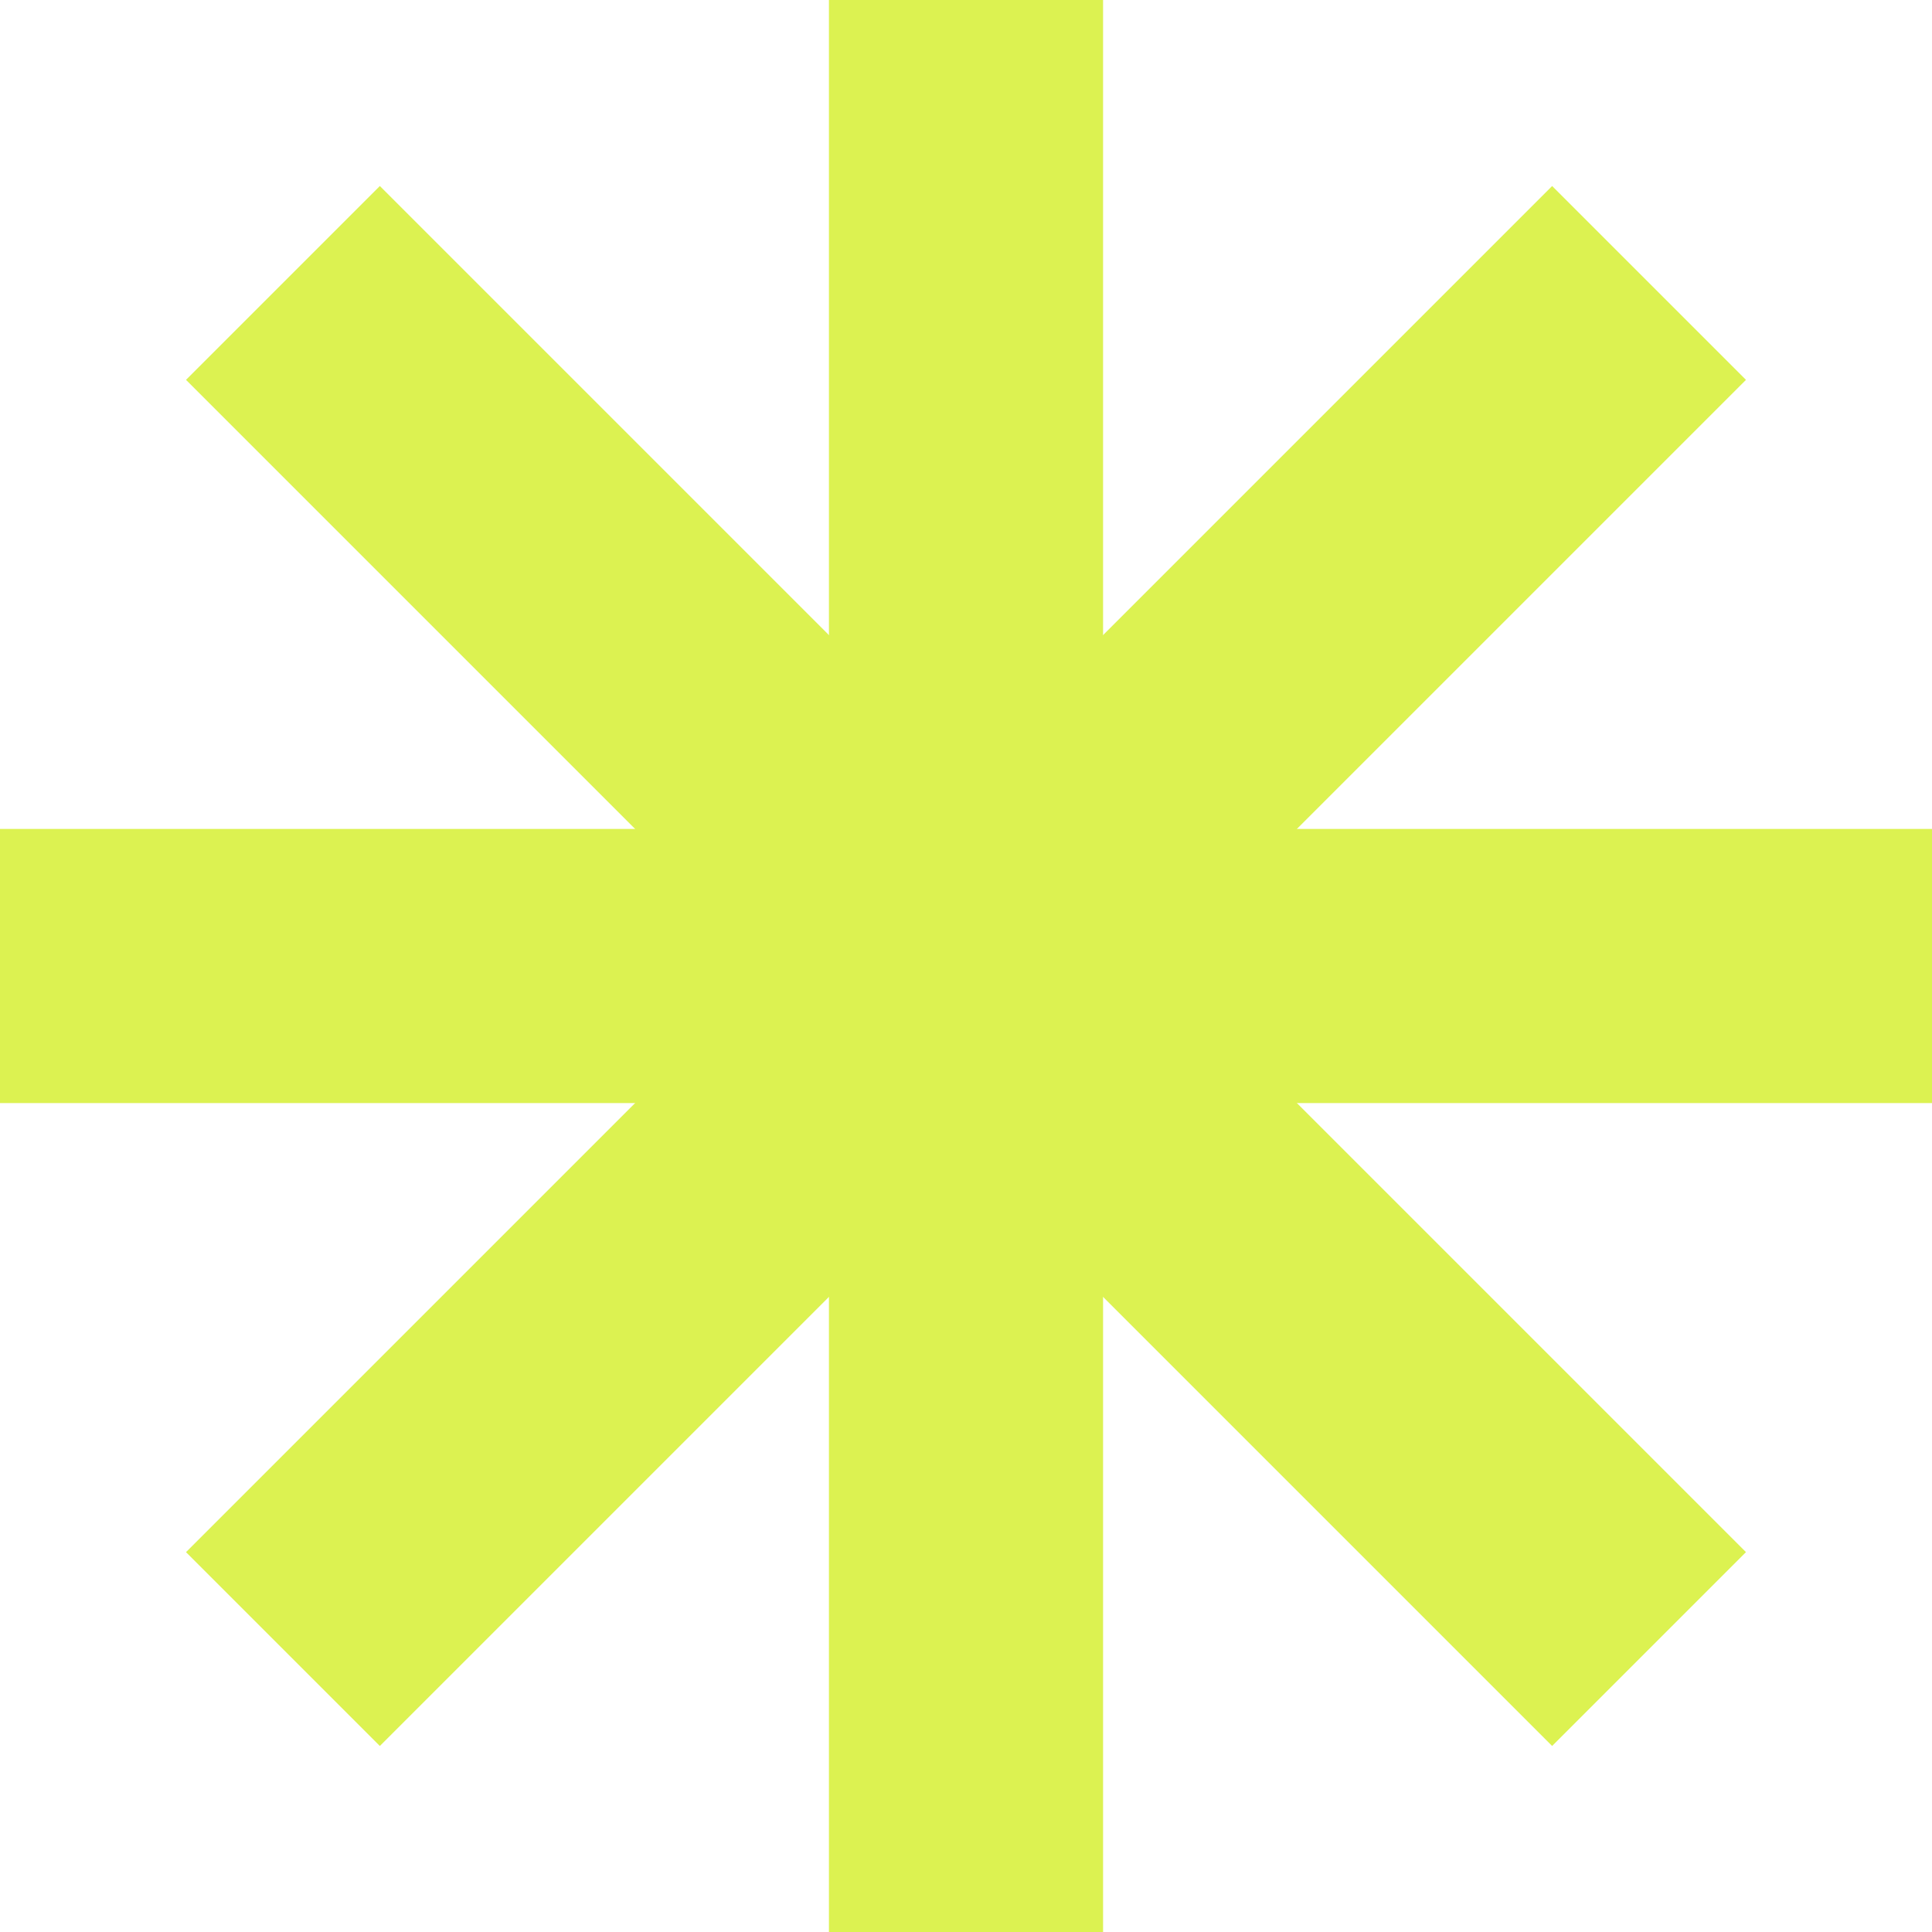 <svg width="74" height="74" viewBox="0 0 74 74" fill="none" xmlns="http://www.w3.org/2000/svg">
<g id="Shape_CORPO">
<rect id="Rectangle 4628" x="31.75" width="10.5" height="74" fill="#DCF251"/>
<rect id="Rectangle 4629" x="59.45" y="7.125" width="10.5" height="74" transform="rotate(45 59.45 7.125)" fill="#DCF251"/>
<rect id="Rectangle 4631" x="66.875" y="59.45" width="10.5" height="74" transform="rotate(135 66.875 59.45)" fill="#DCF251"/>
<rect id="Rectangle 4630" x="74" y="31.75" width="10.5" height="74" transform="rotate(90 74 31.75)" fill="#DCF251"/>
</g>
</svg>
